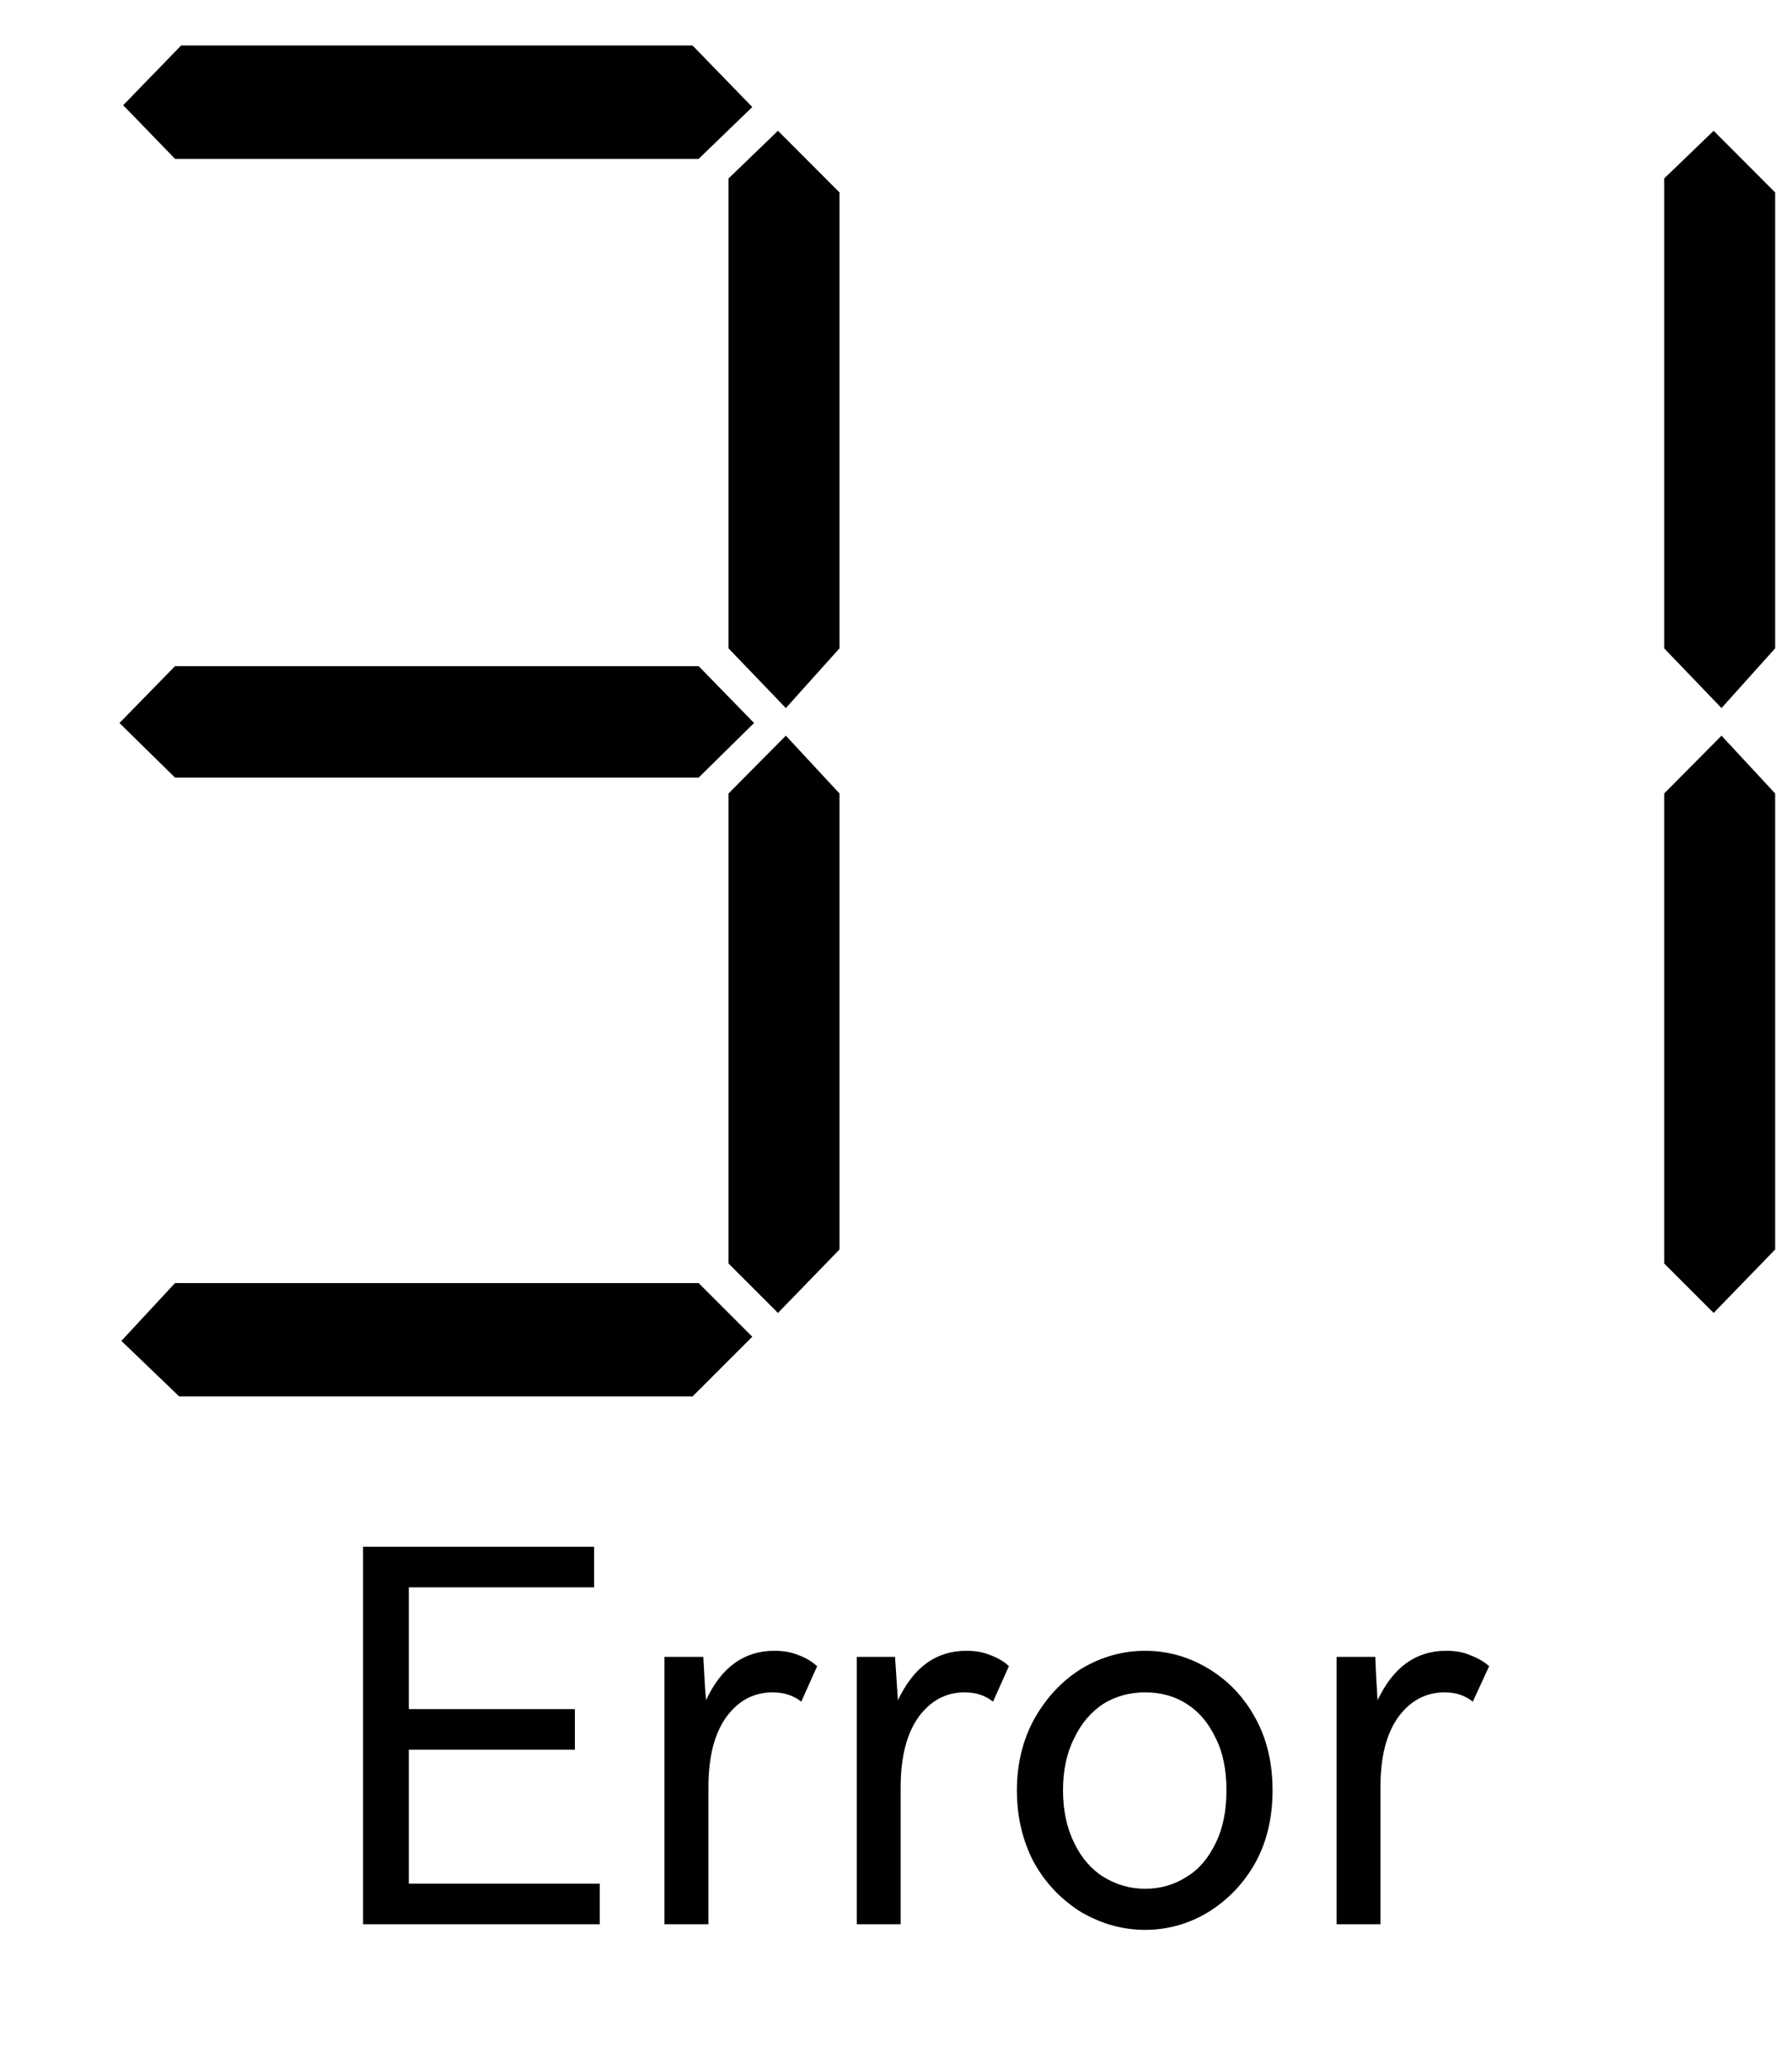 ﻿<?xml version="1.0" encoding="utf-8" standalone="no"?><svg width="19.5px" height="22.5px" viewBox="-1 -1 15 17" xmlns="http://www.w3.org/2000/svg" xmlns:xlink="http://www.w3.org/1999/xlink"><title>generated by pstoedit</title><!-- generated by pstoedit version:3.75 --><g xml:space="preserve">
<clipPath id="clippath1"> 	<path d="M 0 -0.773 L 0 15 L 13.859 15 L 13.859 -0.773 Z" style="clip-rule:nonzero" />
</clipPath>
<g style="clip-path:url(#clippath1)"> 
<g fill="#000000" fill-rule="evenodd" stroke-width="0" stroke-linejoin="miter" stroke-linecap="butt" stroke-miterlimit="10">
	<path d="M 2.422 13.492 L 2.422 14.613 L 4.02 14.613 L 4.02 14.953 L 2.039 14.953 L 2.039 11.793 L 3.973 11.793 L 3.973 12.133 L 2.422 12.133 L 2.422 13.152 L 3.812 13.152 L 3.812 13.492 Z" />
</g>
<g fill="#000000" fill-rule="evenodd" stroke-width="0" stroke-linejoin="miter" stroke-linecap="butt" stroke-miterlimit="10">
	<path d="M 5.84 12.793 L 5.707 13.09 C 5.645 13.039 5.562 13.012 5.469 13.012 C 5.312 13.012 5.184 13.078 5.082 13.215 C 4.98 13.355 4.93 13.551 4.93 13.809 L 4.93 14.953 L 4.562 14.953 L 4.562 12.715 L 4.887 12.715 C 4.895 12.836 4.898 12.957 4.91 13.078 C 5.035 12.805 5.227 12.664 5.48 12.664 C 5.559 12.664 5.629 12.676 5.691 12.703 C 5.754 12.727 5.801 12.758 5.84 12.793 Z" />
</g>
<g fill="#000000" fill-rule="evenodd" stroke-width="0" stroke-linejoin="miter" stroke-linecap="butt" stroke-miterlimit="10">
	<path d="M 7.445 12.793 L 7.312 13.09 C 7.25 13.039 7.172 13.012 7.074 13.012 C 6.922 13.012 6.793 13.078 6.691 13.215 C 6.59 13.355 6.539 13.551 6.539 13.809 L 6.539 14.953 L 6.172 14.953 L 6.172 12.715 L 6.492 12.715 C 6.5 12.836 6.508 12.957 6.516 13.078 C 6.645 12.805 6.832 12.664 7.09 12.664 C 7.168 12.664 7.234 12.676 7.297 12.703 C 7.359 12.727 7.41 12.758 7.445 12.793 Z" />
</g>
<g fill="#000000" fill-rule="evenodd" stroke-width="0" stroke-linejoin="miter" stroke-linecap="butt" stroke-miterlimit="10">
	<path d="M 8.586 12.664 C 8.773 12.664 8.953 12.715 9.113 12.812 C 9.277 12.91 9.41 13.047 9.508 13.227 C 9.605 13.402 9.652 13.605 9.652 13.832 C 9.652 14.059 9.605 14.262 9.508 14.438 C 9.41 14.613 9.277 14.75 9.113 14.852 C 8.953 14.949 8.773 15 8.586 15 C 8.395 15 8.219 14.949 8.051 14.852 C 7.887 14.75 7.754 14.613 7.656 14.438 C 7.562 14.262 7.512 14.059 7.512 13.832 C 7.512 13.609 7.562 13.406 7.66 13.23 C 7.762 13.051 7.891 12.914 8.055 12.812 C 8.219 12.715 8.395 12.664 8.586 12.664 Z M 8.586 14.656 C 8.715 14.656 8.832 14.621 8.934 14.555 C 9.039 14.492 9.117 14.395 9.176 14.273 C 9.238 14.148 9.266 14 9.266 13.832 C 9.266 13.664 9.238 13.516 9.176 13.395 C 9.117 13.27 9.039 13.176 8.934 13.109 C 8.832 13.043 8.715 13.012 8.586 13.012 C 8.457 13.012 8.34 13.043 8.234 13.109 C 8.133 13.176 8.051 13.27 7.992 13.395 C 7.93 13.516 7.898 13.664 7.898 13.832 C 7.898 14 7.93 14.148 7.992 14.273 C 8.051 14.395 8.133 14.492 8.234 14.555 C 8.34 14.621 8.457 14.656 8.586 14.656 Z" />
</g>
<g fill="#000000" fill-rule="evenodd" stroke-width="0" stroke-linejoin="miter" stroke-linecap="butt" stroke-miterlimit="10">
	<path d="M 11.465 12.793 L 11.328 13.09 C 11.266 13.039 11.188 13.012 11.094 13.012 C 10.938 13.012 10.809 13.078 10.707 13.215 C 10.605 13.355 10.555 13.551 10.555 13.809 L 10.555 14.953 L 10.188 14.953 L 10.188 12.715 L 10.512 12.715 C 10.516 12.836 10.523 12.957 10.531 13.078 C 10.66 12.805 10.848 12.664 11.105 12.664 C 11.184 12.664 11.254 12.676 11.312 12.703 C 11.375 12.727 11.426 12.758 11.465 12.793 Z" />
</g>
<g fill="#000000" fill-rule="evenodd" stroke-width="0" stroke-linejoin="miter" stroke-linecap="butt" stroke-miterlimit="10">
	<path d="M 5.312 4.898 L 4.848 5.355 L 0.465 5.355 L 0 4.898 L 0.465 4.422 L 4.848 4.422 Z" />
</g>
<g fill="#000000" fill-rule="evenodd" stroke-width="0" stroke-linejoin="miter" stroke-linecap="butt" stroke-miterlimit="10">
	<path d="M 5.297 10.035 L 4.797 10.535 L 0.5 10.535 L 0.016 10.07 L 0.465 9.586 L 4.848 9.586 Z" />
</g>
<g fill="#000000" fill-rule="evenodd" stroke-width="0" stroke-linejoin="miter" stroke-linecap="butt" stroke-miterlimit="10">
	<path d="M 5.297 -0.258 L 4.848 0.176 L 0.465 0.176 L 0.031 -0.273 L 0.516 -0.773 L 4.797 -0.773 Z" />
</g>
<g fill="#000000" fill-rule="evenodd" stroke-width="0" stroke-linejoin="miter" stroke-linecap="butt" stroke-miterlimit="10">
	<path d="M 6.027 4.273 L 5.578 4.773 L 5.098 4.273 L 5.098 0.34 L 5.512 -0.059 L 6.027 0.457 Z" />
</g>
<g fill="#000000" fill-rule="evenodd" stroke-width="0" stroke-linejoin="miter" stroke-linecap="butt" stroke-miterlimit="10">
	<path d="M 6.027 9.305 L 5.512 9.836 L 5.098 9.422 L 5.098 5.488 L 5.578 5.004 L 6.027 5.488 Z" />
</g>
<g fill="#000000" fill-rule="evenodd" stroke-width="0" stroke-linejoin="miter" stroke-linecap="butt" stroke-miterlimit="10">
	<path d="M 13.859 4.273 L 13.41 4.773 L 12.93 4.273 L 12.93 0.34 L 13.344 -0.059 L 13.859 0.457 Z" />
</g>
<g fill="#000000" fill-rule="evenodd" stroke-width="0" stroke-linejoin="miter" stroke-linecap="butt" stroke-miterlimit="10">
	<path d="M 13.859 9.305 L 13.344 9.836 L 12.93 9.422 L 12.93 5.488 L 13.41 5.004 L 13.859 5.488 Z" />
</g>
</g>
</g></svg>